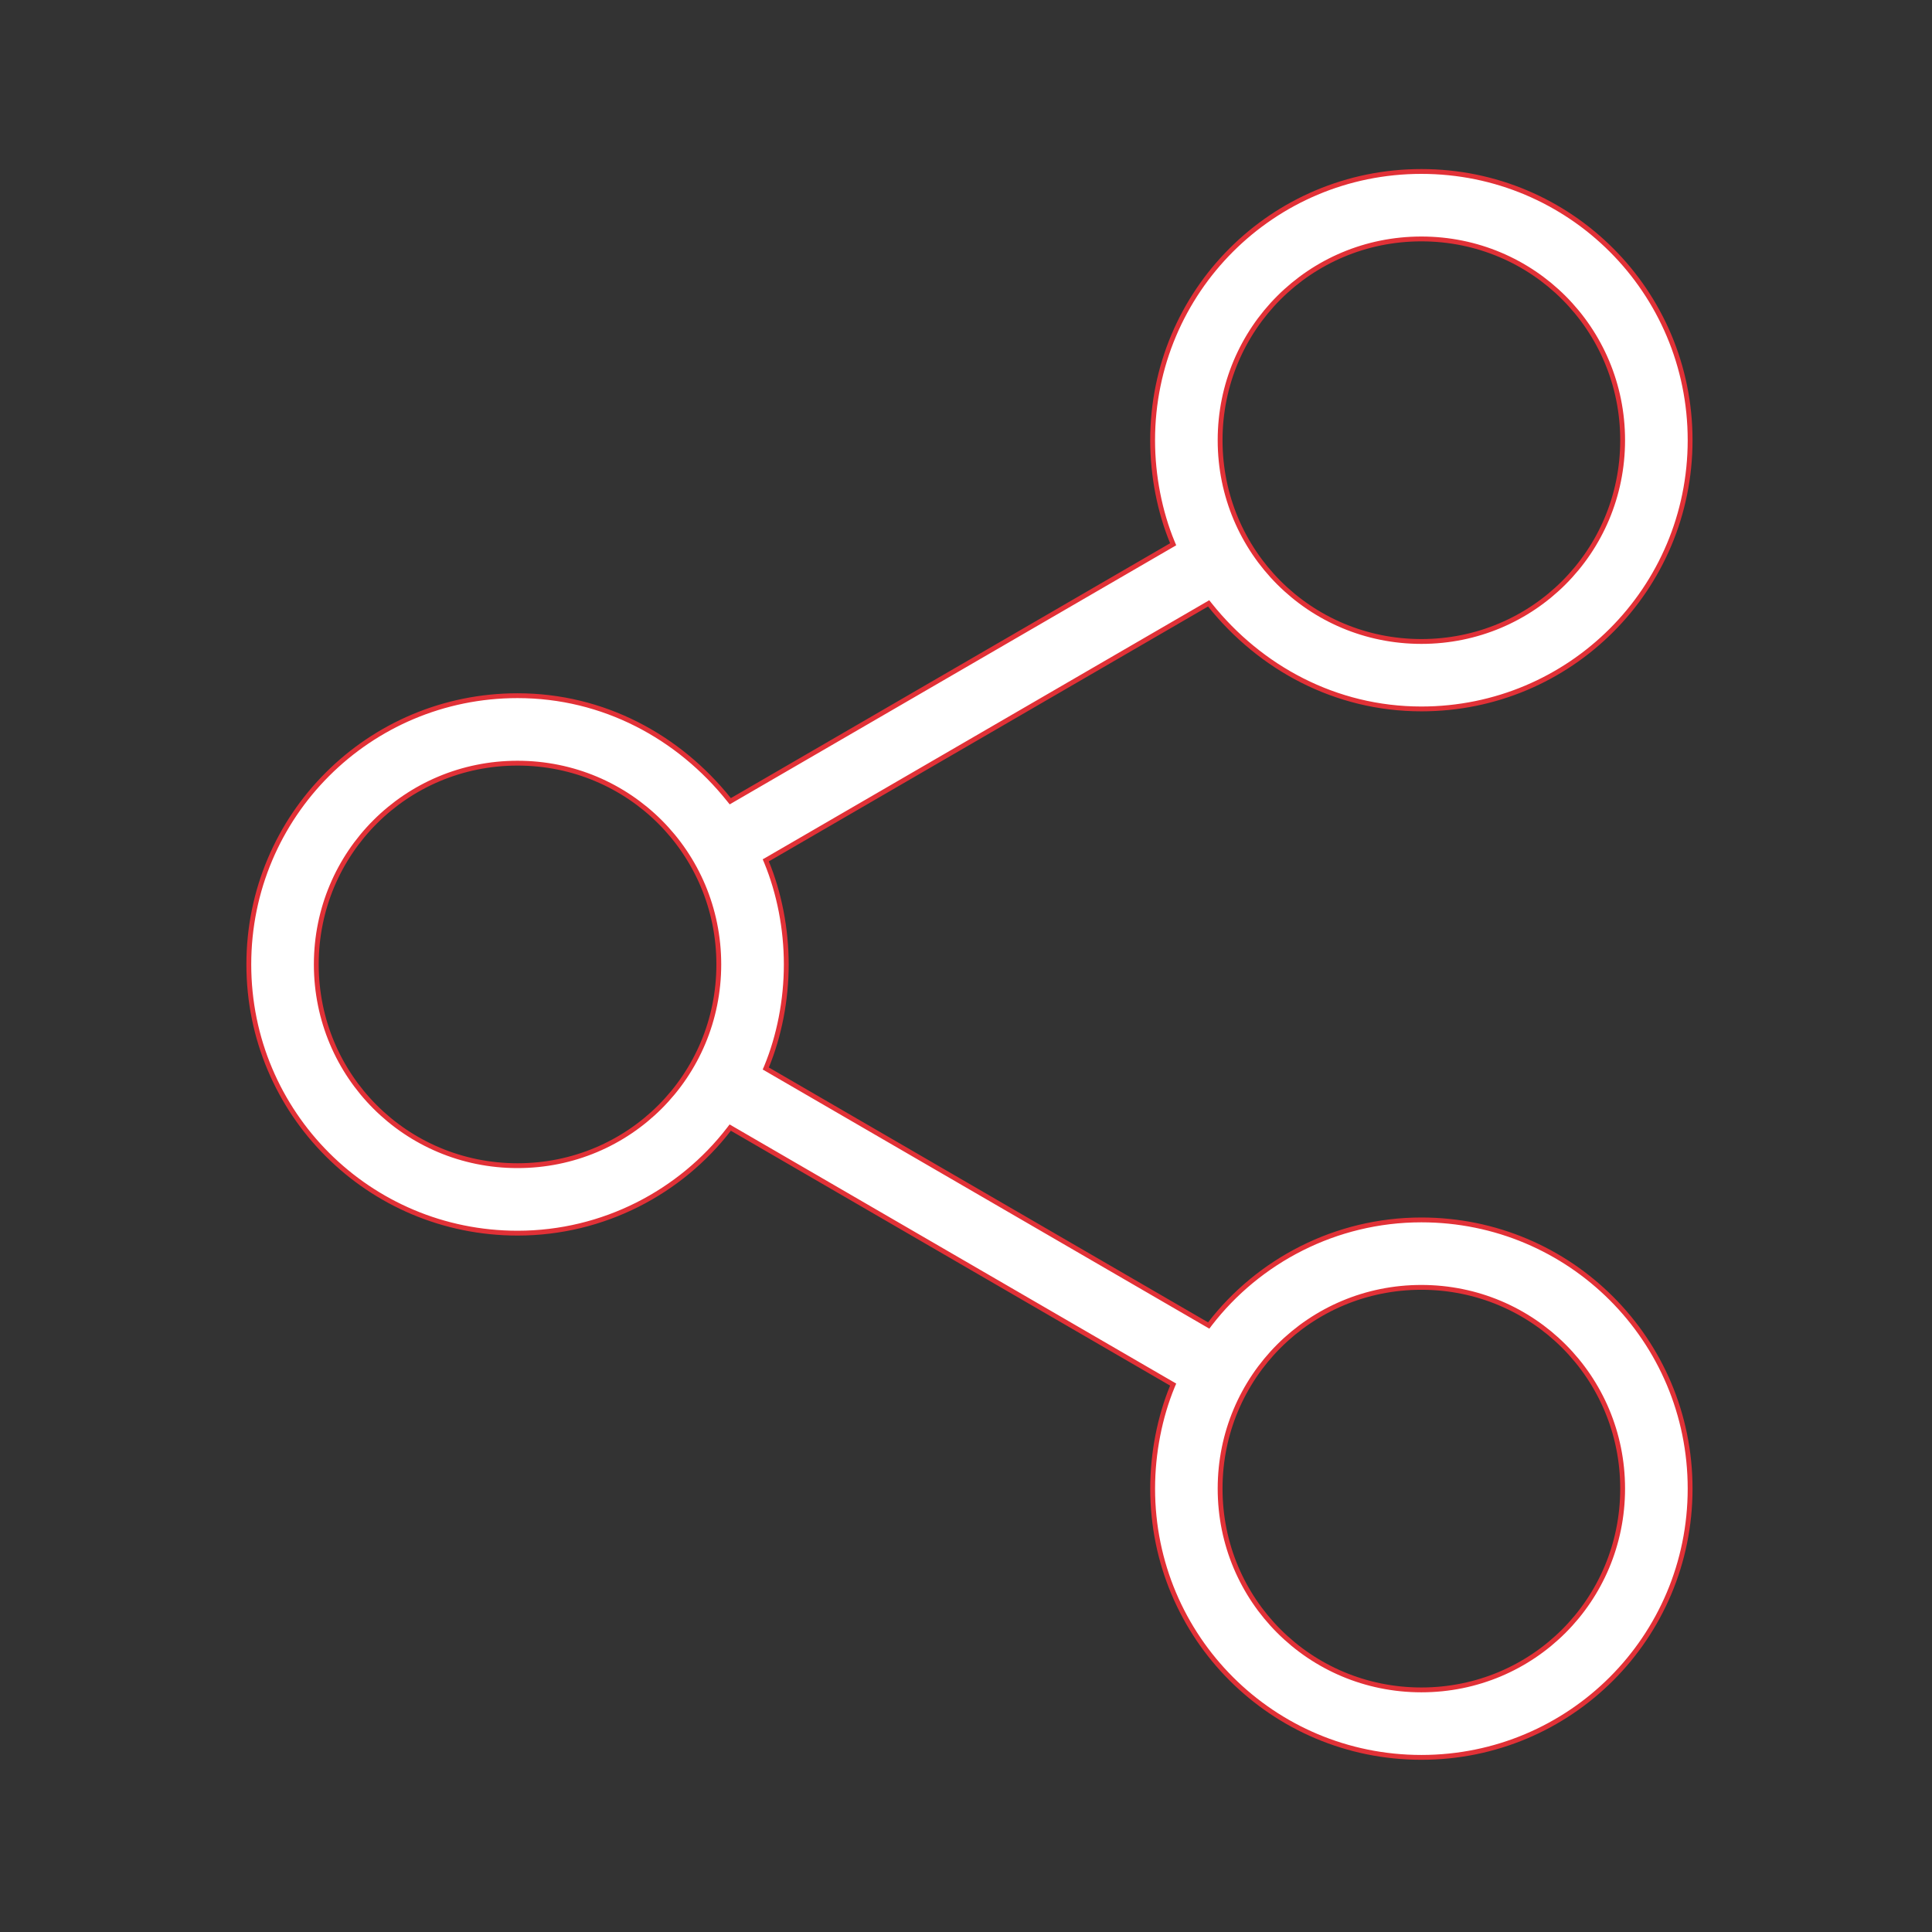 <svg width="80" height="80" viewBox="0 0 80 80" fill="none" xmlns="http://www.w3.org/2000/svg">
<rect x="0" y="0" width="80" height="80" fill="#333333" stroke="none"/>
<path d="M49.974 54.842L50.05 54.886L50.103 54.816C52.105 52.22 55.296 50.514 58.856 50.514H58.857C65.014 50.514 69.984 55.484 69.984 61.642C69.984 67.799 65.014 72.769 58.857 72.769C52.699 72.769 47.729 67.799 47.729 61.642C47.729 60.157 48.026 58.673 48.544 57.413L48.578 57.333L48.502 57.289L30.313 46.735L30.237 46.691L30.184 46.76C28.181 49.357 24.991 51.062 21.431 51.062C15.273 51.062 10.303 46.092 10.303 39.935C10.303 33.778 15.273 28.807 21.431 28.807C24.99 28.807 28.106 30.512 30.185 33.111L30.239 33.178L30.313 33.135L48.502 22.581L48.578 22.537L48.544 22.456C48.025 21.196 47.728 19.712 47.728 18.228C47.728 12.07 52.699 7.1 58.856 7.1C65.013 7.1 69.984 12.07 69.984 18.228C69.984 24.385 65.013 29.355 58.856 29.355C55.297 29.355 52.181 27.65 50.102 25.052L50.048 24.984L49.974 25.027L31.785 35.582L31.709 35.625L31.743 35.706C32.262 36.967 32.558 38.451 32.558 39.935C32.558 41.419 32.262 42.903 31.743 44.164L31.709 44.244L31.785 44.288L49.974 54.842ZM67.19 18.228C67.19 13.607 63.477 9.894 58.856 9.894C54.235 9.894 50.522 13.607 50.522 18.228C50.522 22.849 54.235 26.562 58.856 26.562C63.477 26.562 67.19 22.849 67.19 18.228ZM13.097 39.934C13.097 44.556 16.809 48.268 21.43 48.268C26.052 48.268 29.764 44.556 29.764 39.934C29.764 35.313 26.052 31.601 21.43 31.601C16.809 31.601 13.097 35.313 13.097 39.934ZM50.522 61.641C50.522 66.263 54.235 69.975 58.856 69.975C63.477 69.975 67.19 66.262 67.19 61.641C67.19 57.02 63.477 53.307 58.856 53.307C54.235 53.307 50.522 57.02 50.522 61.641Z" fill="white" stroke="#E13137" stroke-width="0.2"/>
</svg>
